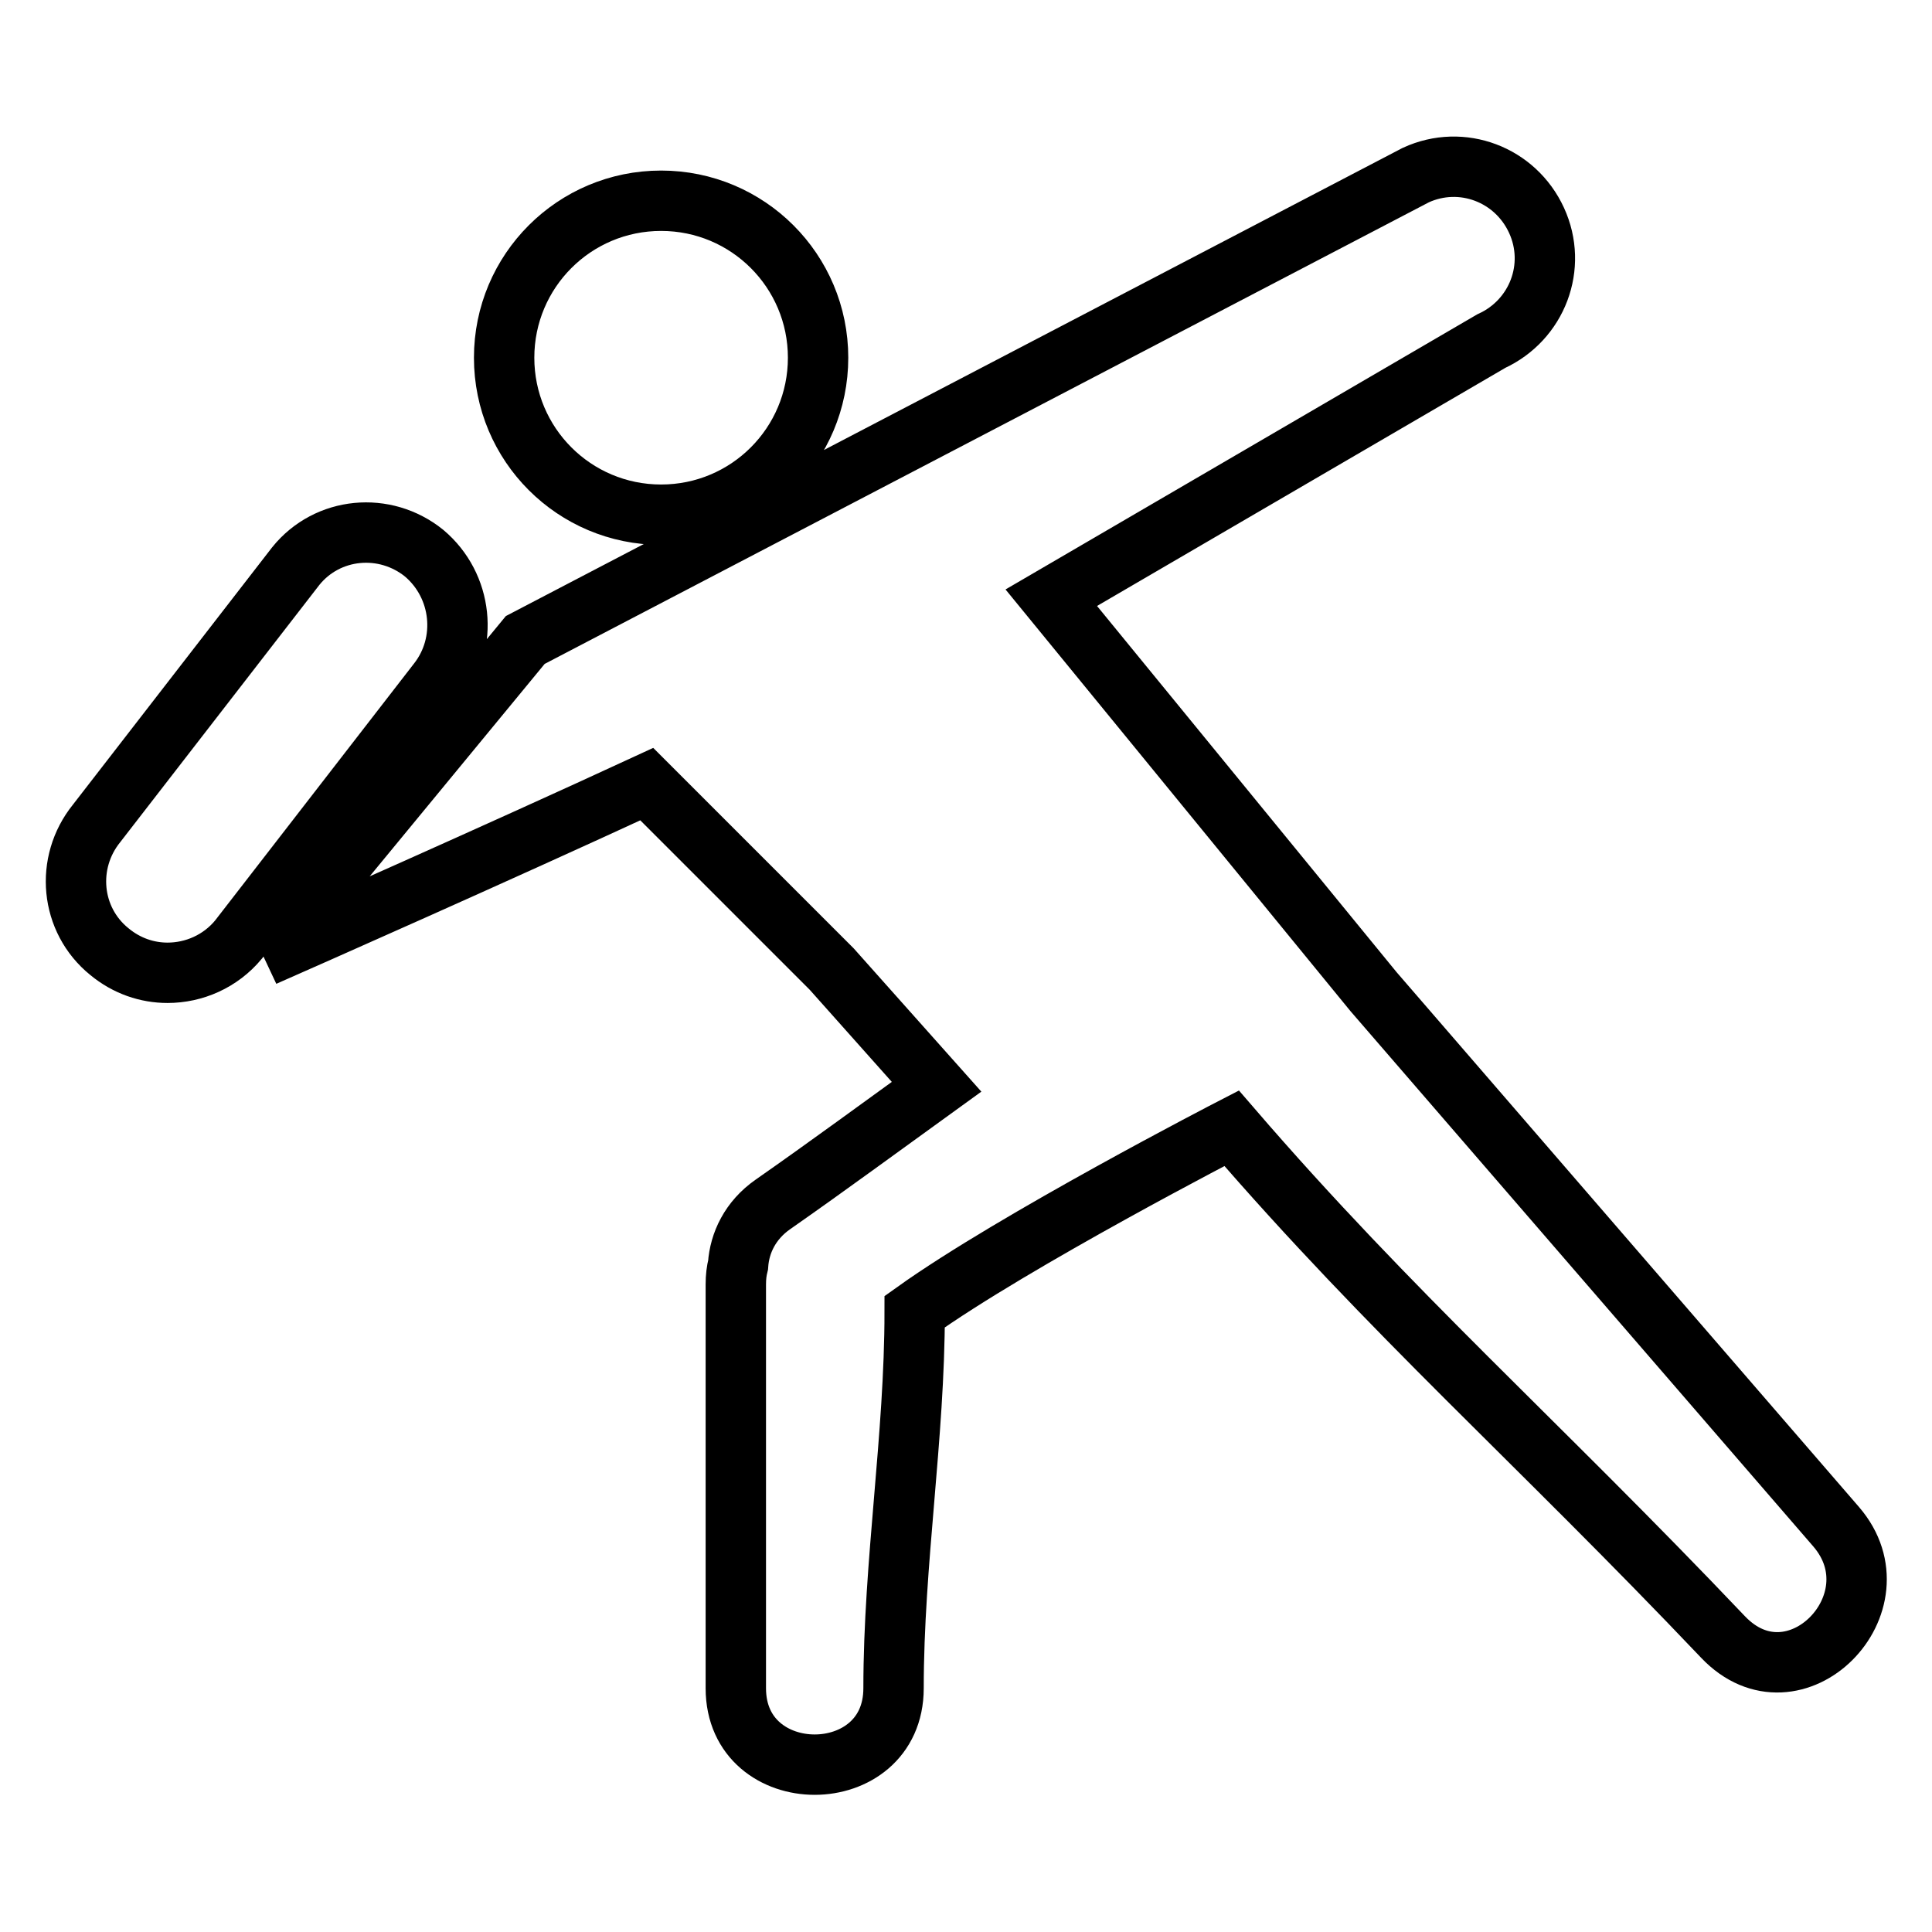 <?xml version="1.0" encoding="utf-8"?>
<!-- Svg Vector Icons : http://www.onlinewebfonts.com/icon -->
<!DOCTYPE svg PUBLIC "-//W3C//DTD SVG 1.1//EN" "http://www.w3.org/Graphics/SVG/1.1/DTD/svg11.dtd">
<svg version="1.1" xmlns="http://www.w3.org/2000/svg" xmlns:xlink="http://www.w3.org/1999/xlink" x="0px" y="0px" viewBox="0 0 256 256" enable-background="new 0 0 256 256" xml:space="preserve">
<g> <path stroke-width="8" fill-opacity="0" stroke="#000000"  d="M56.2,73.3c-5.2-4.2-12.8-3.5-17,1.7l-26.4,34.1c-4.2,5.2-3.5,12.8,1.7,17c2.3,1.9,5,2.8,7.7,2.8 c3.5,0,7-1.5,9.4-4.4l26.4-34.1C62.1,85.2,61.3,77.6,56.2,73.3z M66.8,47.4c0,11.5,9.3,20.8,20.8,20.8s20.8-9.3,20.8-20.8 c0-11.5-9.3-20.8-20.8-20.8S66.8,35.9,66.8,47.4z M243.3,202.3c-20.4-23.6-40.9-47.3-61.3-70.9l-42.7-52.2l58.3-34 c6.1-2.8,8.8-9.9,6-16c-2.8-6.1-9.9-8.8-16-6l-118,61.6l-34.1,41.4c-0.2,0.2-0.3,0.4-0.5,0.5c5-2.2,30.8-13.6,50.7-22.8l24.5,24.5 l13.9,15.6c-7.2,5.2-14.4,10.5-21.7,15.6c-3,2.1-4.4,5.1-4.6,8c-0.2,0.8-0.3,1.6-0.3,2.6c0,17.8,0,35.7,0,53.5 c0,13.5,20.9,13.5,20.9,0c0-16.6,2.8-33.3,2.8-49.9c13.3-9.5,42-24.3,42-24.3c21.3,24.7,40.3,41.3,65.1,67.4 C237.8,226.9,252,212.4,243.3,202.3z"/></g>
</svg>